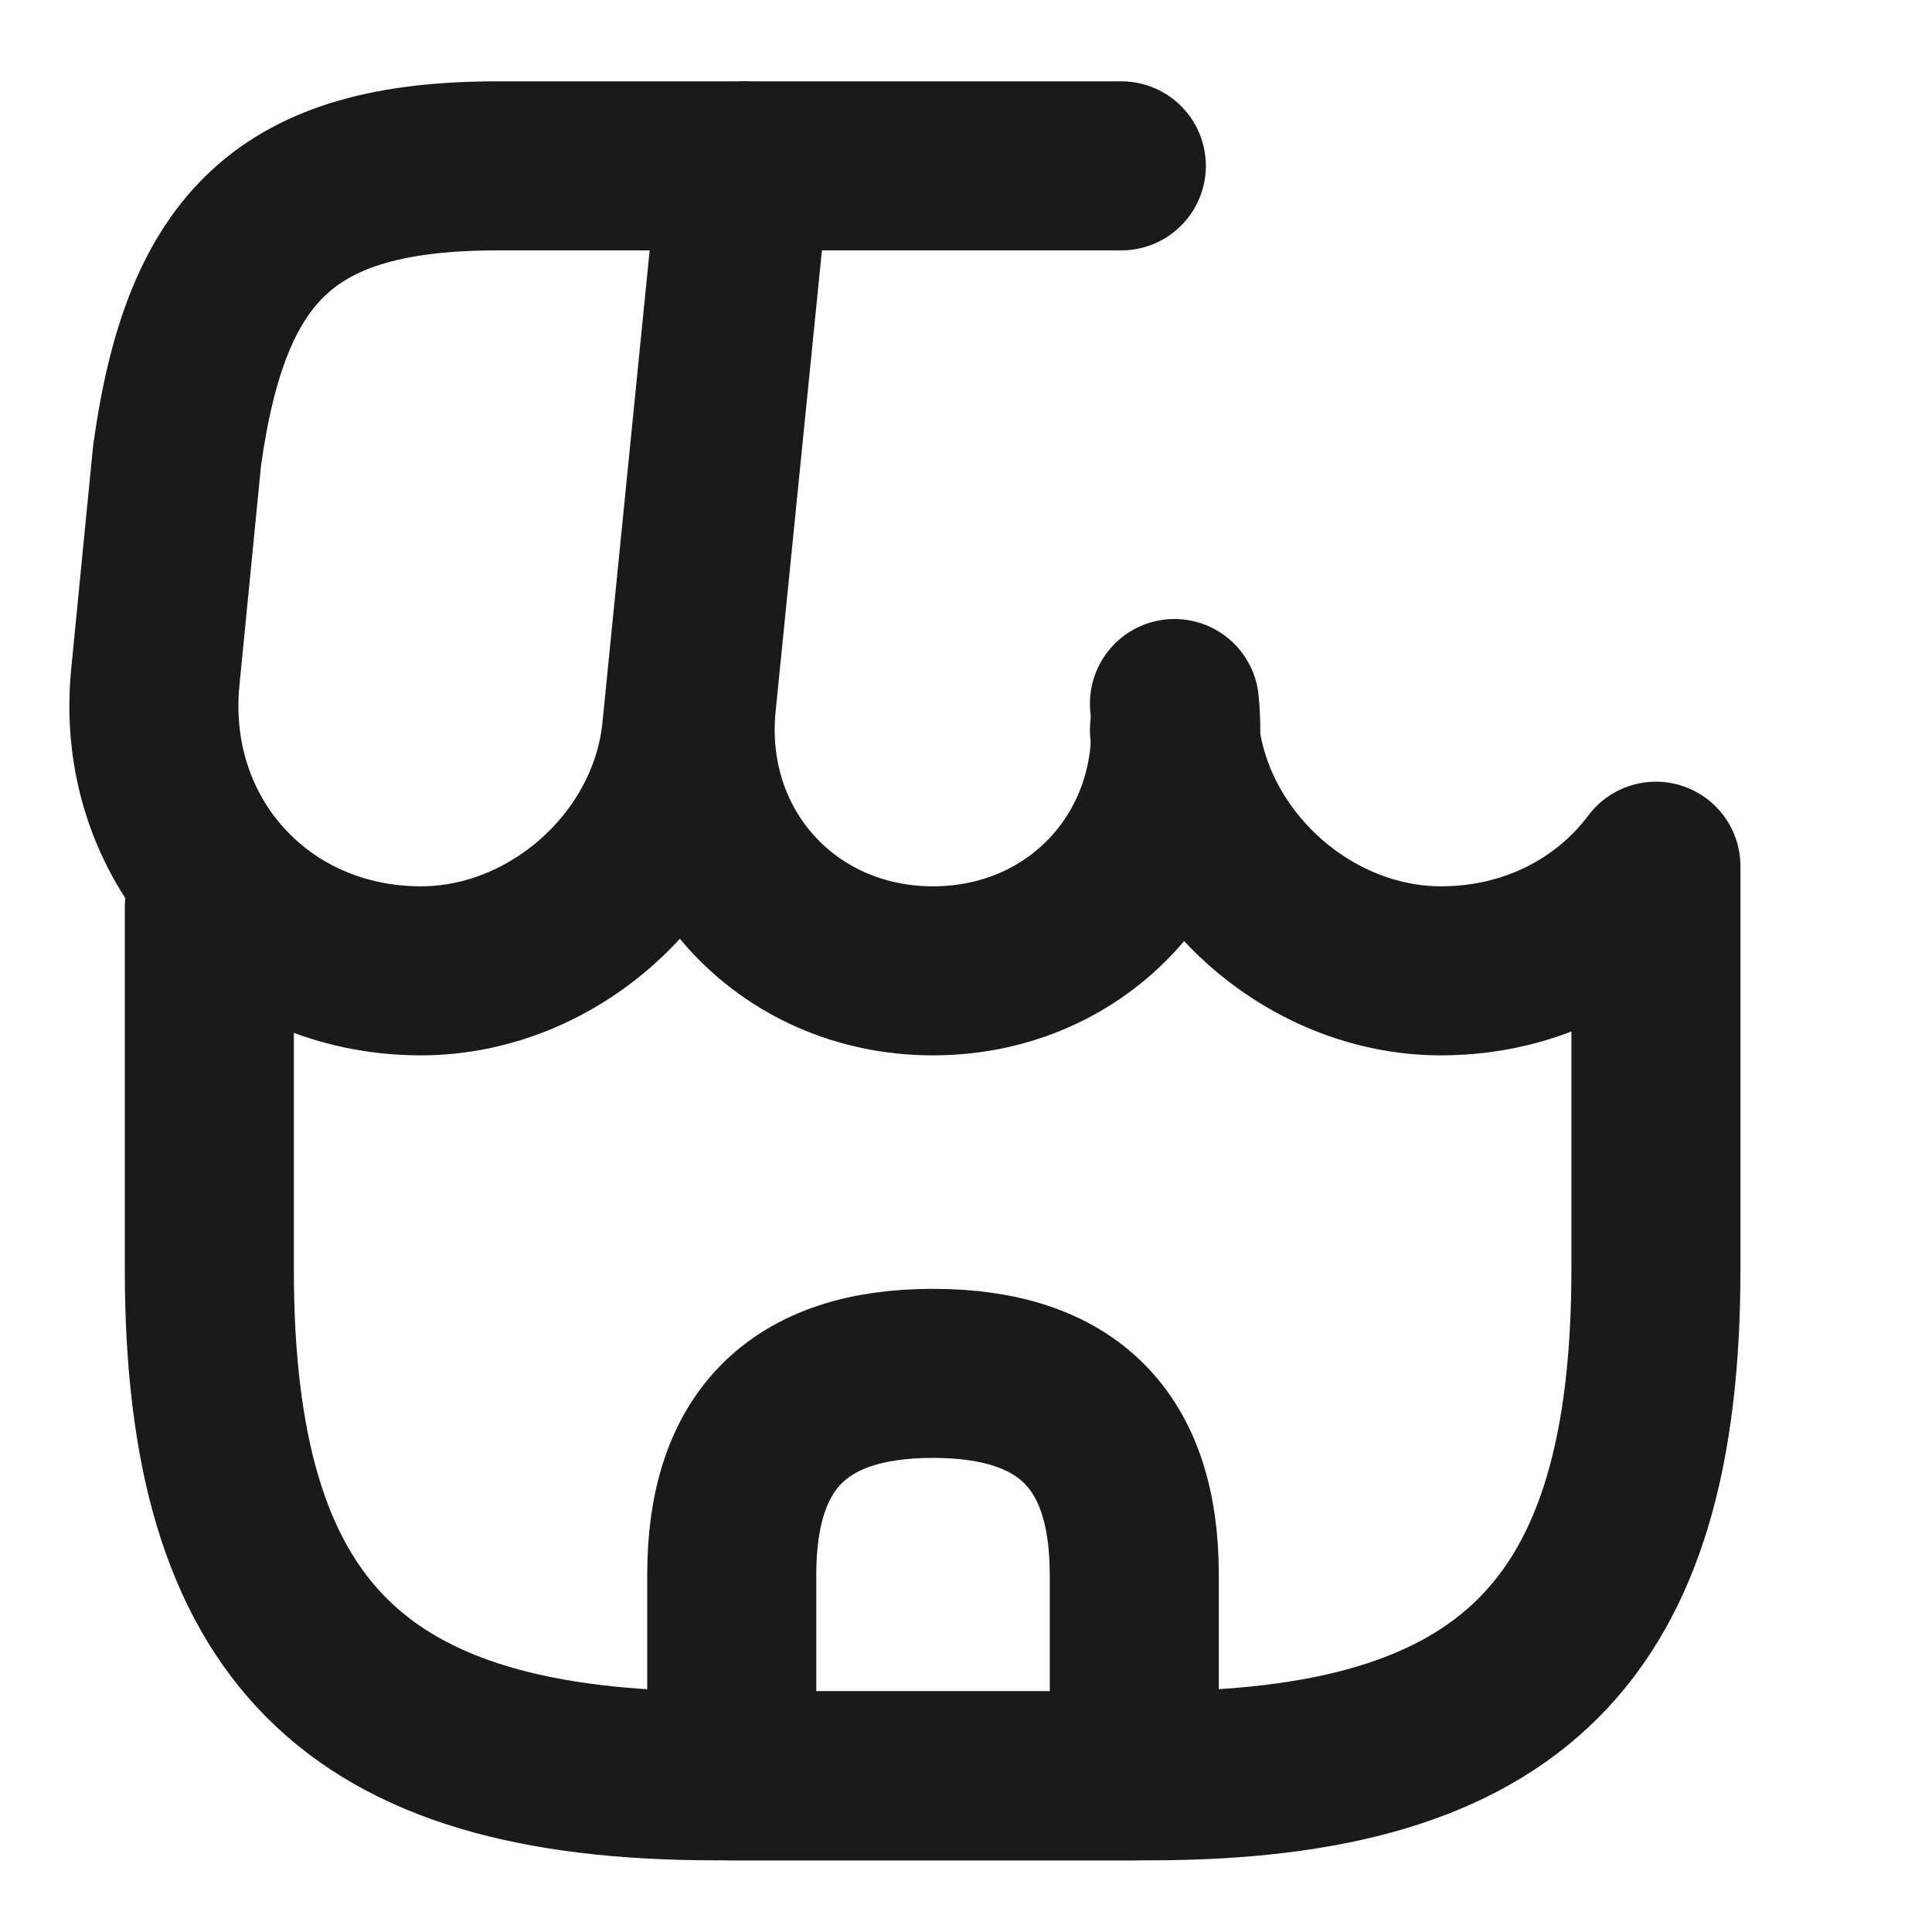 <svg width="20" height="20" viewBox="0 0 20 20" fill="none" xmlns="http://www.w3.org/2000/svg">
<g clip-path="url(#clip0_1397_29850)">
<g mask="url(#mask0_1397_29850)">
<path d="M12.158 7.558C12.3 8.933 13.542 10.05 14.917 10.05C15.85 10.05 16.65 9.625 17.142 8.967V9.4V13.142C17.142 16.883 15.642 18.383 11.9 18.383H7.408C3.667 18.383 2.167 16.883 2.167 13.142V9.4" stroke="#1A1A1A" stroke-width="1.75" stroke-linecap="round" stroke-linejoin="round"/>
<path d="M11.608 1.717H7.717L7.158 7.283C7.008 8.808 8.133 10.05 9.658 10.05C11.183 10.05 12.308 8.808 12.158 7.283" stroke="#1A1A1A" stroke-width="1.75" stroke-linecap="round" stroke-linejoin="round"/>
<path d="M4.358 10.05C5.733 10.05 6.975 8.933 7.108 7.558L7.292 5.717L7.692 1.717H5.15C2.967 1.717 2.133 2.55 1.833 4.717L1.608 7.008C1.442 8.683 2.675 10.05 4.358 10.05Z" stroke="#1A1A1A" stroke-width="1.75" stroke-linecap="round" stroke-linejoin="round"/>
<path d="M9.658 14.217C8.267 14.217 7.575 14.908 7.575 16.3V18.383H11.742V16.3C11.742 14.908 11.05 14.217 9.658 14.217Z" stroke="#1A1A1A" stroke-width="1.75" stroke-linecap="round" stroke-linejoin="round"/>
</g>
</g>
</svg>
